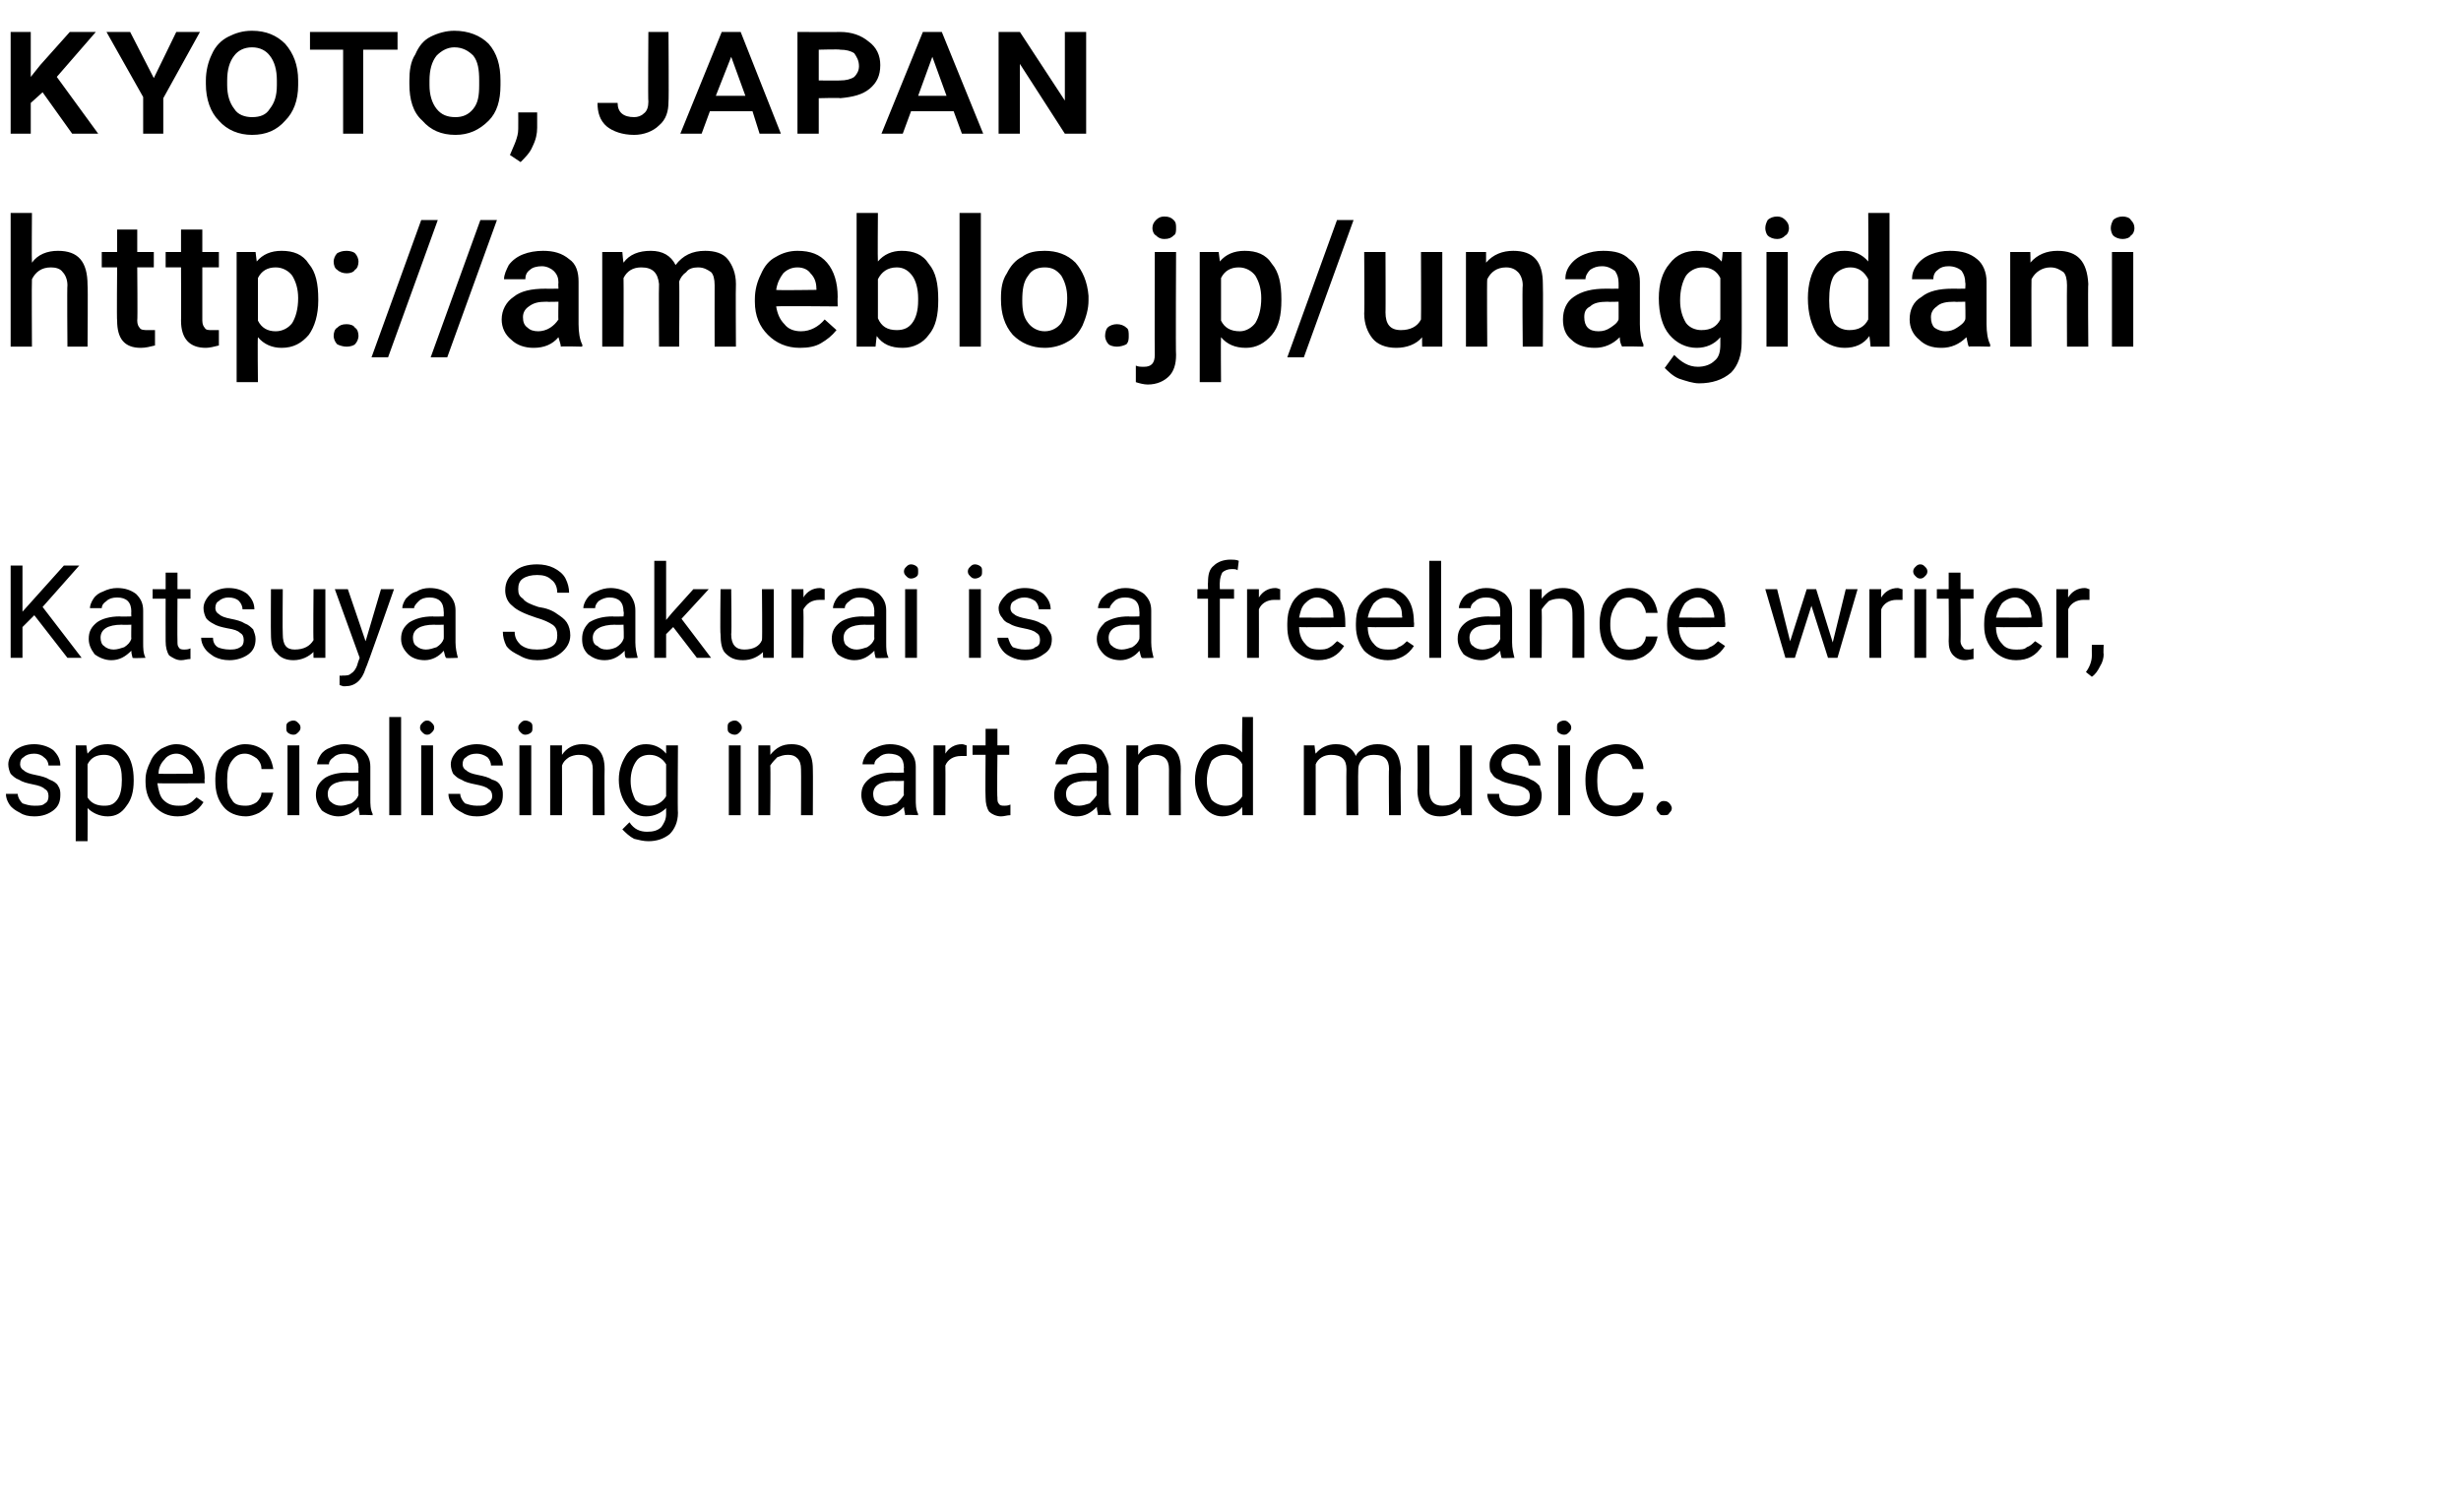<?xml version="1.0" standalone="no"?><!DOCTYPE svg PUBLIC "-//W3C//DTD SVG 1.1//EN" "http://www.w3.org/Graphics/SVG/1.1/DTD/svg11.dtd"><svg xmlns="http://www.w3.org/2000/svg" version="1.1" width="208px" height="127.8px" viewBox="0 0 208 127.8">  <desc>kyoto, japan http: ameblo jp unagidani Katsuya Sakurai is a freelance writer, specialising in art and music</desc>  <defs/>  <g id="Polygon11581">    <path d="M 4.1 67.3 C 4.1 67 4 66.8 3.8 66.7 C 3.6 66.5 3.3 66.4 2.8 66.3 C 2.3 66.2 1.9 66.1 1.6 65.9 C 1.3 65.8 1.1 65.6 0.9 65.4 C 0.8 65.2 0.7 64.9 0.7 64.6 C 0.7 64.2 0.9 63.8 1.3 63.4 C 1.7 63.1 2.2 62.9 2.9 62.9 C 3.5 62.9 4.1 63.1 4.5 63.4 C 4.9 63.8 5.1 64.2 5.1 64.7 C 5.1 64.7 4.1 64.7 4.1 64.7 C 4.1 64.5 4 64.2 3.7 64 C 3.5 63.8 3.2 63.7 2.9 63.7 C 2.5 63.7 2.2 63.8 2 64 C 1.8 64.1 1.7 64.3 1.7 64.6 C 1.7 64.8 1.8 65 2 65.1 C 2.2 65.3 2.5 65.4 3 65.5 C 3.5 65.6 3.9 65.7 4.2 65.9 C 4.5 66 4.8 66.2 4.9 66.4 C 5.1 66.7 5.1 66.9 5.1 67.2 C 5.1 67.8 4.9 68.2 4.5 68.5 C 4.1 68.8 3.6 69 2.9 69 C 2.4 69 2 68.9 1.7 68.7 C 1.3 68.5 1 68.3 0.8 68 C 0.6 67.7 0.5 67.4 0.5 67.1 C 0.5 67.1 1.5 67.1 1.5 67.1 C 1.5 67.4 1.7 67.7 1.9 67.9 C 2.2 68 2.5 68.1 2.9 68.1 C 3.3 68.1 3.6 68.1 3.8 67.9 C 4 67.8 4.1 67.6 4.1 67.3 Z M 11.3 66 C 11.3 66.9 11.1 67.6 10.7 68.1 C 10.3 68.7 9.8 69 9.1 69 C 8.4 69 7.8 68.7 7.4 68.3 C 7.42 68.29 7.4 71.1 7.4 71.1 L 6.4 71.1 L 6.4 63 L 7.3 63 C 7.3 63 7.38 63.68 7.4 63.7 C 7.8 63.2 8.3 62.9 9.1 62.9 C 9.8 62.9 10.3 63.2 10.7 63.7 C 11.1 64.2 11.3 65 11.3 65.9 C 11.3 65.9 11.3 66 11.3 66 Z M 10.3 65.9 C 10.3 65.2 10.2 64.7 9.9 64.3 C 9.6 64 9.3 63.8 8.8 63.8 C 8.2 63.8 7.7 64 7.4 64.6 C 7.4 64.6 7.4 67.4 7.4 67.4 C 7.7 67.9 8.2 68.1 8.8 68.1 C 9.3 68.1 9.6 68 9.9 67.6 C 10.2 67.2 10.3 66.6 10.3 65.9 Z M 17.2 67.8 C 16.7 68.6 16 69 15 69 C 14.2 69 13.6 68.7 13.1 68.2 C 12.6 67.7 12.3 67 12.3 66.1 C 12.3 66.1 12.3 65.9 12.3 65.9 C 12.3 65.3 12.5 64.8 12.7 64.4 C 12.9 63.9 13.2 63.6 13.6 63.3 C 14 63.1 14.4 62.9 14.9 62.9 C 15.6 62.9 16.2 63.2 16.6 63.7 C 17.1 64.2 17.3 64.9 17.3 65.8 C 17.27 65.82 17.3 66.2 17.3 66.2 C 17.3 66.2 13.34 66.23 13.3 66.2 C 13.4 66.8 13.5 67.3 13.8 67.6 C 14.2 68 14.6 68.1 15.1 68.1 C 15.4 68.1 15.7 68.1 16 67.9 C 16.2 67.8 16.4 67.6 16.6 67.4 C 16.59 67.36 17.2 67.8 17.2 67.8 C 17.2 67.8 17.2 67.83 17.2 67.8 Z M 14.9 63.7 C 14.5 63.7 14.1 63.9 13.9 64.2 C 13.6 64.5 13.4 64.9 13.4 65.4 C 13.37 65.41 16.3 65.4 16.3 65.4 C 16.3 65.4 16.28 65.34 16.3 65.3 C 16.3 64.8 16.1 64.4 15.9 64.2 C 15.6 63.9 15.3 63.7 14.9 63.7 Z M 20.8 68.1 C 21.1 68.1 21.4 68 21.7 67.8 C 21.9 67.6 22.1 67.3 22.1 67 C 22.1 67 23.1 67 23.1 67 C 23 67.4 22.9 67.7 22.7 68 C 22.5 68.3 22.2 68.5 21.9 68.7 C 21.5 68.9 21.1 69 20.8 69 C 20 69 19.3 68.7 18.9 68.2 C 18.4 67.6 18.2 66.9 18.2 66 C 18.2 66 18.2 65.8 18.2 65.8 C 18.2 65.3 18.3 64.8 18.5 64.3 C 18.7 63.9 19 63.5 19.4 63.3 C 19.8 63.1 20.2 62.9 20.7 62.9 C 21.4 62.9 21.9 63.1 22.4 63.5 C 22.8 63.9 23 64.4 23.1 65 C 23.1 65 22.1 65 22.1 65 C 22.1 64.7 22 64.4 21.7 64.1 C 21.4 63.9 21.1 63.7 20.7 63.7 C 20.2 63.7 19.9 63.9 19.6 64.3 C 19.3 64.7 19.2 65.2 19.2 65.9 C 19.2 65.9 19.2 66.1 19.2 66.1 C 19.2 66.7 19.3 67.2 19.6 67.6 C 19.8 68 20.2 68.1 20.8 68.1 Z M 25.3 68.9 L 24.3 68.9 L 24.3 63 L 25.3 63 L 25.3 68.9 Z M 24.2 61.5 C 24.2 61.3 24.2 61.2 24.3 61.1 C 24.4 61 24.6 60.9 24.8 60.9 C 25 60.9 25.1 61 25.2 61.1 C 25.3 61.2 25.4 61.3 25.4 61.5 C 25.4 61.7 25.3 61.8 25.2 61.9 C 25.1 62 25 62.1 24.8 62.1 C 24.6 62.1 24.4 62 24.3 61.9 C 24.2 61.8 24.2 61.7 24.2 61.5 Z M 30.4 68.9 C 30.4 68.7 30.3 68.5 30.3 68.2 C 29.8 68.7 29.3 69 28.6 69 C 28.1 69 27.6 68.8 27.2 68.5 C 26.9 68.1 26.7 67.7 26.7 67.2 C 26.7 66.6 26.9 66.2 27.4 65.8 C 27.8 65.5 28.5 65.3 29.3 65.3 C 29.32 65.33 30.3 65.3 30.3 65.3 C 30.3 65.3 30.28 64.87 30.3 64.9 C 30.3 64.5 30.2 64.2 30 64 C 29.8 63.8 29.5 63.7 29.1 63.7 C 28.7 63.7 28.4 63.8 28.2 64 C 27.9 64.2 27.8 64.4 27.8 64.6 C 27.8 64.6 26.8 64.6 26.8 64.6 C 26.8 64.4 26.9 64.1 27.1 63.8 C 27.3 63.5 27.6 63.3 27.9 63.2 C 28.3 63 28.7 62.9 29.1 62.9 C 29.8 62.9 30.3 63.1 30.7 63.4 C 31.1 63.8 31.3 64.2 31.3 64.8 C 31.3 64.8 31.3 67.5 31.3 67.5 C 31.3 68 31.3 68.4 31.5 68.8 C 31.48 68.76 31.5 68.9 31.5 68.9 C 31.5 68.9 30.44 68.85 30.4 68.9 Z M 28.8 68.1 C 29.1 68.1 29.4 68 29.7 67.9 C 30 67.7 30.2 67.5 30.3 67.2 C 30.28 67.22 30.3 66 30.3 66 C 30.3 66 29.5 66.03 29.5 66 C 28.3 66 27.7 66.4 27.7 67.1 C 27.7 67.4 27.8 67.7 28 67.8 C 28.2 68 28.5 68.1 28.8 68.1 Z M 33.9 68.9 L 32.9 68.9 L 32.9 60.6 L 33.9 60.6 L 33.9 68.9 Z M 36.6 68.9 L 35.6 68.9 L 35.6 63 L 36.6 63 L 36.6 68.9 Z M 35.5 61.5 C 35.5 61.3 35.6 61.2 35.7 61.1 C 35.8 61 35.9 60.9 36.1 60.9 C 36.3 60.9 36.4 61 36.5 61.1 C 36.6 61.2 36.7 61.3 36.7 61.5 C 36.7 61.7 36.6 61.8 36.5 61.9 C 36.4 62 36.3 62.1 36.1 62.1 C 35.9 62.1 35.8 62 35.7 61.9 C 35.6 61.8 35.5 61.7 35.5 61.5 Z M 41.6 67.3 C 41.6 67 41.5 66.8 41.3 66.7 C 41.1 66.5 40.7 66.4 40.2 66.3 C 39.7 66.2 39.3 66.1 39 65.9 C 38.7 65.8 38.5 65.6 38.3 65.4 C 38.2 65.2 38.1 64.9 38.1 64.6 C 38.1 64.2 38.3 63.8 38.7 63.4 C 39.1 63.1 39.7 62.9 40.3 62.9 C 40.9 62.9 41.5 63.1 41.9 63.4 C 42.3 63.8 42.5 64.2 42.5 64.7 C 42.5 64.7 41.5 64.7 41.5 64.7 C 41.5 64.5 41.4 64.2 41.2 64 C 40.9 63.8 40.6 63.7 40.3 63.7 C 39.9 63.7 39.6 63.8 39.4 64 C 39.2 64.1 39.1 64.3 39.1 64.6 C 39.1 64.8 39.2 65 39.4 65.1 C 39.6 65.3 39.9 65.4 40.4 65.5 C 40.9 65.6 41.3 65.7 41.6 65.9 C 42 66 42.2 66.2 42.3 66.4 C 42.5 66.7 42.5 66.9 42.5 67.2 C 42.5 67.8 42.3 68.2 41.9 68.5 C 41.5 68.8 41 69 40.3 69 C 39.8 69 39.4 68.9 39.1 68.7 C 38.7 68.5 38.4 68.3 38.2 68 C 38 67.7 37.9 67.4 37.9 67.1 C 37.9 67.1 38.9 67.1 38.9 67.1 C 38.9 67.4 39.1 67.7 39.3 67.9 C 39.6 68 39.9 68.1 40.3 68.1 C 40.7 68.1 41 68.1 41.2 67.9 C 41.4 67.8 41.6 67.6 41.6 67.3 Z M 44.9 68.9 L 43.9 68.9 L 43.9 63 L 44.9 63 L 44.9 68.9 Z M 43.8 61.5 C 43.8 61.3 43.9 61.2 44 61.1 C 44.1 61 44.2 60.9 44.4 60.9 C 44.6 60.9 44.8 61 44.9 61.1 C 45 61.2 45 61.3 45 61.5 C 45 61.7 45 61.8 44.9 61.9 C 44.8 62 44.6 62.1 44.4 62.1 C 44.2 62.1 44.1 62 44 61.9 C 43.9 61.8 43.8 61.7 43.8 61.5 Z M 47.5 63 C 47.5 63 47.49 63.77 47.5 63.8 C 47.9 63.2 48.5 62.9 49.2 62.9 C 50.5 62.9 51.1 63.6 51.1 65 C 51.08 65.01 51.1 68.9 51.1 68.9 L 50.1 68.9 C 50.1 68.9 50.09 65 50.1 65 C 50.1 64.6 50 64.3 49.8 64.1 C 49.6 63.9 49.3 63.8 48.9 63.8 C 48.6 63.8 48.3 63.9 48.1 64 C 47.8 64.2 47.6 64.4 47.5 64.7 C 47.51 64.71 47.5 68.9 47.5 68.9 L 46.5 68.9 L 46.5 63 L 47.5 63 Z M 52.3 65.9 C 52.3 65 52.6 64.3 53 63.7 C 53.4 63.2 53.9 62.9 54.6 62.9 C 55.3 62.9 55.9 63.2 56.3 63.7 C 56.3 63.68 56.3 63 56.3 63 L 57.3 63 C 57.3 63 57.26 68.71 57.3 68.7 C 57.3 69.5 57 70.1 56.6 70.5 C 56.1 70.9 55.5 71.1 54.8 71.1 C 54.4 71.1 54 71 53.6 70.9 C 53.2 70.7 52.9 70.4 52.6 70.1 C 52.6 70.1 53.2 69.5 53.2 69.5 C 53.6 70.1 54.1 70.3 54.7 70.3 C 55.2 70.3 55.6 70.2 55.9 69.9 C 56.1 69.6 56.3 69.3 56.3 68.8 C 56.3 68.8 56.3 68.3 56.3 68.3 C 55.9 68.7 55.3 69 54.6 69 C 53.9 69 53.4 68.7 53 68.1 C 52.6 67.6 52.3 66.8 52.3 65.9 Z M 53.3 66 C 53.3 66.7 53.5 67.2 53.7 67.6 C 54 67.9 54.4 68.1 54.9 68.1 C 55.5 68.1 56 67.8 56.3 67.3 C 56.3 67.3 56.3 64.6 56.3 64.6 C 56 64.1 55.5 63.8 54.9 63.8 C 54.4 63.8 54 64 53.8 64.3 C 53.5 64.7 53.3 65.3 53.3 66 Z M 62.6 68.9 L 61.6 68.9 L 61.6 63 L 62.6 63 L 62.6 68.9 Z M 61.5 61.5 C 61.5 61.3 61.5 61.2 61.6 61.1 C 61.7 61 61.9 60.9 62.1 60.9 C 62.3 60.9 62.4 61 62.5 61.1 C 62.6 61.2 62.7 61.3 62.7 61.5 C 62.7 61.7 62.6 61.8 62.5 61.9 C 62.4 62 62.3 62.1 62.1 62.1 C 61.9 62.1 61.7 62 61.6 61.9 C 61.5 61.8 61.5 61.7 61.5 61.5 Z M 65.1 63 C 65.1 63 65.12 63.77 65.1 63.8 C 65.6 63.2 66.1 62.9 66.9 62.9 C 68.1 62.9 68.7 63.6 68.7 65 C 68.72 65.01 68.7 68.9 68.7 68.9 L 67.7 68.9 C 67.7 68.9 67.72 65 67.7 65 C 67.7 64.6 67.6 64.3 67.4 64.1 C 67.2 63.9 67 63.8 66.6 63.8 C 66.2 63.8 66 63.9 65.7 64 C 65.5 64.2 65.3 64.4 65.1 64.7 C 65.14 64.71 65.1 68.9 65.1 68.9 L 64.1 68.9 L 64.1 63 L 65.1 63 Z M 76.5 68.9 C 76.5 68.7 76.4 68.5 76.4 68.2 C 75.9 68.7 75.4 69 74.7 69 C 74.2 69 73.7 68.8 73.3 68.5 C 73 68.1 72.8 67.7 72.8 67.2 C 72.8 66.6 73 66.2 73.5 65.8 C 73.9 65.5 74.6 65.3 75.4 65.3 C 75.4 65.33 76.4 65.3 76.4 65.3 C 76.4 65.3 76.37 64.87 76.4 64.9 C 76.4 64.5 76.3 64.2 76.1 64 C 75.9 63.8 75.5 63.7 75.1 63.7 C 74.8 63.7 74.5 63.8 74.3 64 C 74 64.2 73.9 64.4 73.9 64.6 C 73.9 64.6 72.9 64.6 72.9 64.6 C 72.9 64.4 73 64.1 73.2 63.8 C 73.4 63.5 73.7 63.3 74 63.2 C 74.4 63 74.8 62.9 75.2 62.9 C 75.9 62.9 76.4 63.1 76.8 63.4 C 77.2 63.8 77.4 64.2 77.4 64.8 C 77.4 64.8 77.4 67.5 77.4 67.5 C 77.4 68 77.4 68.4 77.6 68.8 C 77.57 68.76 77.6 68.9 77.6 68.9 C 77.6 68.9 76.53 68.85 76.5 68.9 Z M 74.9 68.1 C 75.2 68.1 75.5 68 75.8 67.9 C 76 67.7 76.2 67.5 76.4 67.2 C 76.37 67.22 76.4 66 76.4 66 C 76.4 66 75.59 66.03 75.6 66 C 74.4 66 73.8 66.4 73.8 67.1 C 73.8 67.4 73.9 67.7 74.1 67.8 C 74.3 68 74.6 68.1 74.9 68.1 Z M 81.7 63.9 C 81.6 63.9 81.4 63.9 81.2 63.9 C 80.6 63.9 80.1 64.2 79.9 64.7 C 79.92 64.73 79.9 68.9 79.9 68.9 L 78.9 68.9 L 78.9 63 L 79.9 63 C 79.9 63 79.91 63.71 79.9 63.7 C 80.2 63.2 80.7 62.9 81.3 62.9 C 81.5 62.9 81.6 63 81.7 63 C 81.7 63 81.7 63.9 81.7 63.9 Z M 84.3 61.6 L 84.3 63 L 85.3 63 L 85.3 63.8 L 84.3 63.8 C 84.3 63.8 84.26 67.42 84.3 67.4 C 84.3 67.6 84.3 67.8 84.4 67.9 C 84.5 68.1 84.7 68.1 84.9 68.1 C 85 68.1 85.2 68.1 85.4 68 C 85.4 68 85.4 68.9 85.4 68.9 C 85.1 68.9 84.9 69 84.6 69 C 84.2 69 83.8 68.8 83.6 68.6 C 83.4 68.3 83.3 67.9 83.3 67.4 C 83.27 67.41 83.3 63.8 83.3 63.8 L 82.2 63.8 L 82.2 63 L 83.3 63 L 83.3 61.6 L 84.3 61.6 Z M 92.8 68.9 C 92.8 68.7 92.7 68.5 92.7 68.2 C 92.2 68.7 91.7 69 91 69 C 90.5 69 90 68.8 89.6 68.5 C 89.2 68.1 89.1 67.7 89.1 67.2 C 89.1 66.6 89.3 66.2 89.8 65.8 C 90.2 65.5 90.9 65.3 91.7 65.3 C 91.7 65.33 92.7 65.3 92.7 65.3 C 92.7 65.3 92.66 64.87 92.7 64.9 C 92.7 64.5 92.6 64.2 92.4 64 C 92.1 63.8 91.8 63.7 91.4 63.7 C 91.1 63.7 90.8 63.8 90.5 64 C 90.3 64.2 90.2 64.4 90.2 64.6 C 90.2 64.6 89.2 64.6 89.2 64.6 C 89.2 64.4 89.3 64.1 89.5 63.8 C 89.7 63.5 90 63.3 90.3 63.2 C 90.7 63 91.1 62.9 91.5 62.9 C 92.2 62.9 92.7 63.1 93.1 63.4 C 93.4 63.8 93.6 64.2 93.7 64.8 C 93.7 64.8 93.7 67.5 93.7 67.5 C 93.7 68 93.7 68.4 93.9 68.8 C 93.86 68.76 93.9 68.9 93.9 68.9 C 93.9 68.9 92.82 68.85 92.8 68.9 Z M 91.2 68.1 C 91.5 68.1 91.8 68 92.1 67.9 C 92.3 67.7 92.5 67.5 92.7 67.2 C 92.66 67.22 92.7 66 92.7 66 C 92.7 66 91.88 66.03 91.9 66 C 90.7 66 90.1 66.4 90.1 67.1 C 90.1 67.4 90.2 67.7 90.4 67.8 C 90.6 68 90.8 68.1 91.2 68.1 Z M 96.2 63 C 96.2 63 96.19 63.77 96.2 63.8 C 96.6 63.2 97.2 62.9 97.9 62.9 C 99.2 62.9 99.8 63.6 99.8 65 C 99.78 65.01 99.8 68.9 99.8 68.9 L 98.8 68.9 C 98.8 68.9 98.79 65 98.8 65 C 98.8 64.6 98.7 64.3 98.5 64.1 C 98.3 63.9 98 63.8 97.6 63.8 C 97.3 63.8 97 63.9 96.8 64 C 96.5 64.2 96.3 64.4 96.2 64.7 C 96.21 64.71 96.2 68.9 96.2 68.9 L 95.2 68.9 L 95.2 63 L 96.2 63 Z M 101 65.9 C 101 65 101.3 64.3 101.7 63.7 C 102.1 63.2 102.7 62.9 103.3 62.9 C 104 62.9 104.6 63.2 105 63.6 C 104.95 63.63 105 60.6 105 60.6 L 105.9 60.6 L 105.9 68.9 L 105 68.9 C 105 68.9 104.98 68.23 105 68.2 C 104.6 68.7 104 69 103.3 69 C 102.7 69 102.1 68.7 101.7 68.1 C 101.3 67.6 101 66.9 101 66 C 101 66 101 65.9 101 65.9 Z M 102 66 C 102 66.7 102.2 67.2 102.4 67.6 C 102.7 67.9 103.1 68.1 103.6 68.1 C 104.2 68.1 104.7 67.8 105 67.3 C 105 67.3 105 64.6 105 64.6 C 104.7 64 104.2 63.8 103.6 63.8 C 103.1 63.8 102.7 64 102.4 64.3 C 102.2 64.7 102 65.3 102 66 Z M 111.1 63 C 111.1 63 111.17 63.68 111.2 63.7 C 111.6 63.2 112.2 62.9 112.9 62.9 C 113.7 62.9 114.3 63.2 114.6 63.9 C 114.7 63.6 115 63.4 115.3 63.2 C 115.6 63 116 62.9 116.4 62.9 C 117.7 62.9 118.3 63.6 118.4 65 C 118.35 64.96 118.4 68.9 118.4 68.9 L 117.4 68.9 C 117.4 68.9 117.36 65.02 117.4 65 C 117.4 64.6 117.3 64.3 117.1 64.1 C 116.9 63.9 116.6 63.8 116.1 63.8 C 115.7 63.8 115.4 63.9 115.2 64.1 C 115 64.3 114.8 64.6 114.8 65 C 114.77 64.99 114.8 68.9 114.8 68.9 L 113.8 68.9 C 113.8 68.9 113.78 65.04 113.8 65 C 113.8 64.2 113.4 63.8 112.5 63.8 C 111.9 63.8 111.4 64.1 111.2 64.6 C 111.2 64.61 111.2 68.9 111.2 68.9 L 110.2 68.9 L 110.2 63 L 111.1 63 Z M 123.4 68.3 C 123.1 68.7 122.5 69 121.7 69 C 121.1 69 120.6 68.8 120.3 68.4 C 120 68.1 119.8 67.5 119.8 66.8 C 119.83 66.82 119.8 63 119.8 63 L 120.8 63 C 120.8 63 120.82 66.79 120.8 66.8 C 120.8 67.7 121.2 68.1 121.9 68.1 C 122.7 68.1 123.2 67.8 123.4 67.3 C 123.41 67.27 123.4 63 123.4 63 L 124.4 63 L 124.4 68.9 L 123.5 68.9 C 123.5 68.9 123.44 68.28 123.4 68.3 Z M 129.3 67.3 C 129.3 67 129.2 66.8 129 66.7 C 128.8 66.5 128.4 66.4 127.9 66.3 C 127.4 66.2 127 66.1 126.7 65.9 C 126.4 65.8 126.2 65.6 126.1 65.4 C 125.9 65.2 125.9 64.9 125.9 64.6 C 125.9 64.2 126.1 63.8 126.5 63.4 C 126.9 63.1 127.4 62.9 128 62.9 C 128.7 62.9 129.2 63.1 129.6 63.4 C 130 63.8 130.2 64.2 130.2 64.7 C 130.2 64.7 129.2 64.7 129.2 64.7 C 129.2 64.5 129.1 64.2 128.9 64 C 128.7 63.8 128.4 63.7 128 63.7 C 127.7 63.7 127.4 63.8 127.2 64 C 127 64.1 126.9 64.3 126.9 64.6 C 126.9 64.8 127 65 127.1 65.1 C 127.3 65.3 127.7 65.4 128.2 65.5 C 128.7 65.6 129.1 65.7 129.4 65.9 C 129.7 66 129.9 66.2 130.1 66.4 C 130.2 66.7 130.3 66.9 130.3 67.2 C 130.3 67.8 130.1 68.2 129.7 68.5 C 129.3 68.8 128.7 69 128.1 69 C 127.6 69 127.2 68.9 126.8 68.7 C 126.5 68.5 126.2 68.3 126 68 C 125.8 67.7 125.7 67.4 125.7 67.1 C 125.7 67.1 126.7 67.1 126.7 67.1 C 126.7 67.4 126.8 67.7 127.1 67.9 C 127.3 68 127.6 68.1 128.1 68.1 C 128.4 68.1 128.7 68.1 129 67.9 C 129.2 67.8 129.3 67.6 129.3 67.3 Z M 132.7 68.9 L 131.7 68.9 L 131.7 63 L 132.7 63 L 132.7 68.9 Z M 131.6 61.5 C 131.6 61.3 131.6 61.2 131.7 61.1 C 131.8 61 132 60.9 132.2 60.9 C 132.4 60.9 132.5 61 132.6 61.1 C 132.7 61.2 132.8 61.3 132.8 61.5 C 132.8 61.7 132.7 61.8 132.6 61.9 C 132.5 62 132.4 62.1 132.2 62.1 C 132 62.1 131.8 62 131.7 61.9 C 131.6 61.8 131.6 61.7 131.6 61.5 Z M 136.6 68.1 C 136.9 68.1 137.3 68 137.5 67.8 C 137.8 67.6 137.9 67.3 138 67 C 138 67 138.9 67 138.9 67 C 138.9 67.4 138.8 67.7 138.6 68 C 138.3 68.3 138.1 68.5 137.7 68.7 C 137.4 68.9 137 69 136.6 69 C 135.8 69 135.2 68.7 134.7 68.2 C 134.2 67.6 134 66.9 134 66 C 134 66 134 65.8 134 65.8 C 134 65.3 134.1 64.8 134.3 64.3 C 134.5 63.9 134.8 63.5 135.2 63.3 C 135.6 63.1 136.1 62.9 136.6 62.9 C 137.2 62.9 137.8 63.1 138.2 63.5 C 138.6 63.9 138.9 64.4 138.9 65 C 138.9 65 138 65 138 65 C 137.9 64.7 137.8 64.4 137.5 64.1 C 137.3 63.9 137 63.7 136.6 63.7 C 136.1 63.7 135.7 63.9 135.4 64.3 C 135.1 64.7 135 65.2 135 65.9 C 135 65.9 135 66.1 135 66.1 C 135 66.7 135.1 67.2 135.4 67.6 C 135.7 68 136.1 68.1 136.6 68.1 Z M 140 68.3 C 140 68.2 140.1 68 140.2 67.9 C 140.3 67.8 140.4 67.7 140.6 67.7 C 140.9 67.7 141 67.8 141.1 67.9 C 141.2 68 141.3 68.2 141.3 68.3 C 141.3 68.5 141.2 68.6 141.1 68.7 C 141 68.9 140.9 68.9 140.6 68.9 C 140.4 68.9 140.3 68.9 140.2 68.7 C 140.1 68.6 140 68.5 140 68.3 Z " stroke="none" fill="#000"/>  </g>  <g id="Polygon11580">    <path d="M 2.9 52 L 1.9 53 L 1.9 55.6 L 0.9 55.6 L 0.9 47.8 L 1.9 47.8 L 1.9 51.7 L 5.4 47.8 L 6.7 47.8 L 3.6 51.3 L 6.9 55.6 L 5.7 55.6 L 2.9 52 Z M 11.2 55.6 C 11.2 55.5 11.1 55.3 11.1 55 C 10.6 55.5 10.1 55.8 9.4 55.8 C 8.9 55.8 8.4 55.6 8 55.3 C 7.7 54.9 7.5 54.5 7.5 54 C 7.5 53.4 7.7 53 8.2 52.6 C 8.6 52.3 9.3 52.1 10.1 52.1 C 10.11 52.13 11.1 52.1 11.1 52.1 C 11.1 52.1 11.08 51.67 11.1 51.7 C 11.1 51.3 11 51 10.8 50.8 C 10.6 50.6 10.3 50.5 9.9 50.5 C 9.5 50.5 9.2 50.6 9 50.8 C 8.7 51 8.6 51.2 8.6 51.4 C 8.6 51.4 7.6 51.4 7.6 51.4 C 7.6 51.2 7.7 50.9 7.9 50.6 C 8.1 50.3 8.4 50.1 8.7 50 C 9.1 49.8 9.5 49.7 9.9 49.7 C 10.6 49.7 11.1 49.9 11.5 50.2 C 11.9 50.6 12.1 51 12.1 51.6 C 12.1 51.6 12.1 54.3 12.1 54.3 C 12.1 54.8 12.1 55.2 12.3 55.6 C 12.28 55.56 12.3 55.6 12.3 55.6 C 12.3 55.6 11.24 55.65 11.2 55.6 Z M 9.6 54.9 C 9.9 54.9 10.2 54.8 10.5 54.7 C 10.8 54.5 11 54.3 11.1 54 C 11.08 54.02 11.1 52.8 11.1 52.8 C 11.1 52.8 10.3 52.83 10.3 52.8 C 9.1 52.8 8.5 53.2 8.5 53.9 C 8.5 54.2 8.6 54.5 8.8 54.6 C 9 54.8 9.3 54.9 9.6 54.9 Z M 15 48.4 L 15 49.8 L 16.1 49.8 L 16.1 50.6 L 15 50.6 C 15 50.6 14.98 54.22 15 54.2 C 15 54.4 15 54.6 15.1 54.7 C 15.2 54.9 15.4 54.9 15.6 54.9 C 15.7 54.9 15.9 54.9 16.1 54.8 C 16.1 54.8 16.1 55.7 16.1 55.7 C 15.8 55.7 15.6 55.8 15.3 55.8 C 14.9 55.8 14.6 55.6 14.3 55.4 C 14.1 55.1 14 54.7 14 54.2 C 13.99 54.21 14 50.6 14 50.6 L 12.9 50.6 L 12.9 49.8 L 14 49.8 L 14 48.4 L 15 48.4 Z M 20.6 54.1 C 20.6 53.8 20.5 53.6 20.3 53.5 C 20.1 53.3 19.8 53.2 19.2 53.1 C 18.7 53 18.3 52.9 18 52.7 C 17.8 52.6 17.5 52.4 17.4 52.2 C 17.3 52 17.2 51.7 17.2 51.4 C 17.2 51 17.4 50.6 17.8 50.2 C 18.2 49.9 18.7 49.7 19.3 49.7 C 20 49.7 20.5 49.9 20.9 50.2 C 21.3 50.6 21.5 51 21.5 51.5 C 21.5 51.5 20.5 51.5 20.5 51.5 C 20.5 51.3 20.4 51 20.2 50.8 C 20 50.6 19.7 50.5 19.3 50.5 C 19 50.5 18.7 50.6 18.5 50.8 C 18.3 50.9 18.2 51.1 18.2 51.4 C 18.2 51.6 18.3 51.8 18.5 51.9 C 18.7 52.1 19 52.2 19.5 52.3 C 20 52.4 20.4 52.5 20.7 52.7 C 21 52.8 21.2 53 21.4 53.2 C 21.5 53.5 21.6 53.7 21.6 54 C 21.6 54.6 21.4 55 21 55.3 C 20.6 55.6 20 55.8 19.4 55.8 C 18.9 55.8 18.5 55.7 18.1 55.5 C 17.8 55.3 17.5 55.1 17.3 54.8 C 17.1 54.5 17 54.2 17 53.9 C 17 53.9 18 53.9 18 53.9 C 18 54.2 18.1 54.5 18.4 54.7 C 18.6 54.8 19 54.9 19.4 54.9 C 19.7 54.9 20 54.9 20.3 54.7 C 20.5 54.6 20.6 54.4 20.6 54.1 Z M 26.5 55.1 C 26.1 55.5 25.5 55.8 24.8 55.8 C 24.2 55.8 23.7 55.6 23.4 55.2 C 23 54.9 22.9 54.3 22.9 53.6 C 22.88 53.62 22.9 49.8 22.9 49.8 L 23.9 49.8 C 23.9 49.8 23.87 53.59 23.9 53.6 C 23.9 54.5 24.2 54.9 24.9 54.9 C 25.7 54.9 26.2 54.6 26.5 54.1 C 26.46 54.07 26.5 49.8 26.5 49.8 L 27.5 49.8 L 27.5 55.6 L 26.5 55.6 C 26.5 55.6 26.48 55.08 26.5 55.1 Z M 30.9 54.2 L 32.2 49.8 L 33.3 49.8 C 33.3 49.8 30.94 56.55 30.9 56.5 C 30.6 57.5 30 58 29.2 58 C 29.22 58 29 58 29 58 L 28.7 57.9 L 28.7 57.1 C 28.7 57.1 28.93 57.13 28.9 57.1 C 29.3 57.1 29.5 57.1 29.7 56.9 C 29.9 56.8 30.1 56.5 30.2 56.2 C 30.18 56.18 30.4 55.6 30.4 55.6 L 28.3 49.8 L 29.4 49.8 L 30.9 54.2 Z M 37.7 55.6 C 37.6 55.5 37.6 55.3 37.5 55 C 37.1 55.5 36.5 55.8 35.9 55.8 C 35.3 55.8 34.8 55.6 34.5 55.3 C 34.1 54.9 33.9 54.5 33.9 54 C 33.9 53.4 34.1 53 34.6 52.6 C 35.1 52.3 35.7 52.1 36.6 52.1 C 36.55 52.13 37.5 52.1 37.5 52.1 C 37.5 52.1 37.52 51.67 37.5 51.7 C 37.5 51.3 37.4 51 37.2 50.8 C 37 50.6 36.7 50.5 36.3 50.5 C 35.9 50.5 35.6 50.6 35.4 50.8 C 35.2 51 35 51.2 35 51.4 C 35 51.4 34 51.4 34 51.4 C 34 51.2 34.1 50.9 34.3 50.6 C 34.6 50.3 34.8 50.1 35.2 50 C 35.5 49.8 35.9 49.7 36.3 49.7 C 37 49.7 37.5 49.9 37.9 50.2 C 38.3 50.6 38.5 51 38.5 51.6 C 38.5 51.6 38.5 54.3 38.5 54.3 C 38.5 54.8 38.6 55.2 38.7 55.6 C 38.71 55.56 38.7 55.6 38.7 55.6 C 38.7 55.6 37.67 55.65 37.7 55.6 Z M 36 54.9 C 36.3 54.9 36.6 54.8 36.9 54.7 C 37.2 54.5 37.4 54.3 37.5 54 C 37.52 54.02 37.5 52.8 37.5 52.8 C 37.5 52.8 36.74 52.83 36.7 52.8 C 35.5 52.8 34.9 53.2 34.9 53.9 C 34.9 54.2 35 54.5 35.2 54.6 C 35.4 54.8 35.7 54.9 36 54.9 Z M 45.3 52.2 C 44.4 51.9 43.7 51.6 43.3 51.2 C 42.9 50.9 42.7 50.4 42.7 49.9 C 42.7 49.2 43 48.7 43.5 48.3 C 43.9 47.9 44.6 47.7 45.4 47.7 C 45.9 47.7 46.4 47.8 46.8 48 C 47.2 48.2 47.6 48.5 47.8 48.9 C 48 49.3 48.1 49.7 48.1 50.1 C 48.1 50.1 47.1 50.1 47.1 50.1 C 47.1 49.6 46.9 49.2 46.6 49 C 46.3 48.7 45.9 48.6 45.4 48.6 C 44.9 48.6 44.5 48.7 44.2 48.9 C 43.9 49.1 43.8 49.4 43.8 49.8 C 43.8 50.2 43.9 50.4 44.2 50.6 C 44.4 50.9 44.9 51.1 45.5 51.3 C 46.2 51.4 46.7 51.6 47.1 51.9 C 47.4 52.1 47.7 52.3 47.9 52.6 C 48.1 52.9 48.2 53.3 48.2 53.7 C 48.2 54.3 47.9 54.8 47.4 55.2 C 46.9 55.6 46.3 55.8 45.4 55.8 C 44.9 55.8 44.4 55.7 43.9 55.4 C 43.5 55.2 43.1 55 42.8 54.6 C 42.6 54.2 42.5 53.8 42.5 53.4 C 42.5 53.4 43.5 53.4 43.5 53.4 C 43.5 53.9 43.7 54.2 44 54.5 C 44.4 54.8 44.8 54.9 45.4 54.9 C 46 54.9 46.4 54.8 46.7 54.6 C 47 54.4 47.1 54.1 47.1 53.7 C 47.1 53.3 47 53 46.7 52.8 C 46.4 52.6 46 52.4 45.3 52.2 Z M 52.9 55.6 C 52.8 55.5 52.8 55.3 52.8 55 C 52.3 55.5 51.8 55.8 51.1 55.8 C 50.5 55.8 50.1 55.6 49.7 55.3 C 49.3 54.9 49.2 54.5 49.2 54 C 49.2 53.4 49.4 53 49.8 52.6 C 50.3 52.3 50.9 52.1 51.8 52.1 C 51.78 52.13 52.7 52.1 52.7 52.1 C 52.7 52.1 52.75 51.67 52.7 51.7 C 52.7 51.3 52.6 51 52.4 50.8 C 52.2 50.6 51.9 50.5 51.5 50.5 C 51.2 50.5 50.9 50.6 50.6 50.8 C 50.4 51 50.3 51.2 50.3 51.4 C 50.3 51.4 49.3 51.4 49.3 51.4 C 49.3 51.2 49.4 50.9 49.6 50.6 C 49.8 50.3 50.1 50.1 50.4 50 C 50.8 49.8 51.2 49.7 51.6 49.7 C 52.2 49.7 52.8 49.9 53.2 50.2 C 53.5 50.6 53.7 51 53.7 51.6 C 53.7 51.6 53.7 54.3 53.7 54.3 C 53.7 54.8 53.8 55.2 53.9 55.6 C 53.95 55.56 53.9 55.6 53.9 55.6 C 53.9 55.6 52.91 55.65 52.9 55.6 Z M 51.3 54.9 C 51.6 54.9 51.9 54.8 52.1 54.7 C 52.4 54.5 52.6 54.3 52.7 54 C 52.75 54.02 52.7 52.8 52.7 52.8 C 52.7 52.8 51.97 52.83 52 52.8 C 50.8 52.8 50.1 53.2 50.1 53.9 C 50.1 54.2 50.2 54.5 50.5 54.6 C 50.7 54.8 50.9 54.9 51.3 54.9 Z M 56.9 53 L 56.3 53.6 L 56.3 55.6 L 55.3 55.6 L 55.3 47.4 L 56.3 47.4 L 56.3 52.4 L 56.8 51.8 L 58.6 49.8 L 59.9 49.8 L 57.6 52.3 L 60.1 55.6 L 58.9 55.6 L 56.9 53 Z M 64.5 55.1 C 64.1 55.5 63.5 55.8 62.8 55.8 C 62.1 55.8 61.7 55.6 61.3 55.2 C 61 54.9 60.9 54.3 60.9 53.6 C 60.85 53.62 60.9 49.8 60.9 49.8 L 61.8 49.8 C 61.8 49.8 61.85 53.59 61.8 53.6 C 61.8 54.5 62.2 54.9 62.9 54.9 C 63.7 54.9 64.2 54.6 64.4 54.1 C 64.44 54.07 64.4 49.8 64.4 49.8 L 65.4 49.8 L 65.4 55.6 L 64.5 55.6 C 64.5 55.6 64.46 55.08 64.5 55.1 Z M 69.7 50.7 C 69.6 50.7 69.4 50.7 69.3 50.7 C 68.6 50.7 68.2 51 67.9 51.5 C 67.93 51.52 67.9 55.6 67.9 55.6 L 66.9 55.6 L 66.9 49.8 L 67.9 49.8 C 67.9 49.8 67.92 50.51 67.9 50.5 C 68.2 50 68.7 49.7 69.3 49.7 C 69.5 49.7 69.6 49.8 69.7 49.8 C 69.7 49.8 69.7 50.7 69.7 50.7 Z M 74 55.6 C 74 55.5 73.9 55.3 73.9 55 C 73.4 55.5 72.9 55.8 72.2 55.8 C 71.7 55.8 71.2 55.6 70.8 55.3 C 70.5 54.9 70.3 54.5 70.3 54 C 70.3 53.4 70.5 53 71 52.6 C 71.4 52.3 72.1 52.1 72.9 52.1 C 72.91 52.13 73.9 52.1 73.9 52.1 C 73.9 52.1 73.88 51.67 73.9 51.7 C 73.9 51.3 73.8 51 73.6 50.8 C 73.4 50.6 73.1 50.5 72.6 50.5 C 72.3 50.5 72 50.6 71.8 50.8 C 71.5 51 71.4 51.2 71.4 51.4 C 71.4 51.4 70.4 51.4 70.4 51.4 C 70.4 51.2 70.5 50.9 70.7 50.6 C 70.9 50.3 71.2 50.1 71.5 50 C 71.9 49.8 72.3 49.7 72.7 49.7 C 73.4 49.7 73.9 49.9 74.3 50.2 C 74.7 50.6 74.9 51 74.9 51.6 C 74.9 51.6 74.9 54.3 74.9 54.3 C 74.9 54.8 74.9 55.2 75.1 55.6 C 75.08 55.56 75.1 55.6 75.1 55.6 C 75.1 55.6 74.04 55.65 74 55.6 Z M 72.4 54.9 C 72.7 54.9 73 54.8 73.3 54.7 C 73.6 54.5 73.8 54.3 73.9 54 C 73.88 54.02 73.9 52.8 73.9 52.8 C 73.9 52.8 73.1 52.83 73.1 52.8 C 71.9 52.8 71.3 53.2 71.3 53.9 C 71.3 54.2 71.4 54.5 71.6 54.6 C 71.8 54.8 72.1 54.9 72.4 54.9 Z M 77.5 55.6 L 76.5 55.6 L 76.5 49.8 L 77.5 49.8 L 77.5 55.6 Z M 76.4 48.3 C 76.4 48.1 76.5 48 76.6 47.9 C 76.7 47.8 76.8 47.7 77 47.7 C 77.2 47.7 77.4 47.8 77.5 47.9 C 77.6 48 77.6 48.1 77.6 48.3 C 77.6 48.5 77.6 48.6 77.5 48.7 C 77.4 48.8 77.2 48.9 77 48.9 C 76.8 48.9 76.7 48.8 76.6 48.7 C 76.5 48.6 76.4 48.5 76.4 48.3 Z M 82.9 55.6 L 81.9 55.6 L 81.9 49.8 L 82.9 49.8 L 82.9 55.6 Z M 81.8 48.3 C 81.8 48.1 81.9 48 82 47.9 C 82.1 47.8 82.2 47.7 82.4 47.7 C 82.6 47.7 82.8 47.8 82.9 47.9 C 83 48 83 48.1 83 48.3 C 83 48.5 83 48.6 82.9 48.7 C 82.8 48.8 82.6 48.9 82.4 48.9 C 82.2 48.9 82.1 48.8 82 48.7 C 81.9 48.6 81.8 48.5 81.8 48.3 Z M 87.9 54.1 C 87.9 53.8 87.8 53.6 87.6 53.5 C 87.4 53.3 87 53.2 86.5 53.1 C 86 53 85.6 52.9 85.3 52.7 C 85 52.6 84.8 52.4 84.7 52.2 C 84.5 52 84.4 51.7 84.4 51.4 C 84.4 51 84.7 50.6 85.1 50.2 C 85.5 49.9 86 49.7 86.6 49.7 C 87.3 49.7 87.8 49.9 88.2 50.2 C 88.6 50.6 88.8 51 88.8 51.5 C 88.8 51.5 87.8 51.5 87.8 51.5 C 87.8 51.3 87.7 51 87.5 50.8 C 87.2 50.6 86.9 50.5 86.6 50.5 C 86.2 50.5 86 50.6 85.7 50.8 C 85.5 50.9 85.4 51.1 85.4 51.4 C 85.4 51.6 85.5 51.8 85.7 51.9 C 85.9 52.1 86.3 52.2 86.8 52.3 C 87.3 52.4 87.7 52.5 88 52.7 C 88.3 52.8 88.5 53 88.6 53.2 C 88.8 53.5 88.9 53.7 88.9 54 C 88.9 54.6 88.7 55 88.2 55.3 C 87.8 55.6 87.3 55.8 86.6 55.8 C 86.2 55.8 85.8 55.7 85.4 55.5 C 85 55.3 84.8 55.1 84.6 54.8 C 84.4 54.5 84.3 54.2 84.3 53.9 C 84.3 53.9 85.2 53.9 85.2 53.9 C 85.3 54.2 85.4 54.5 85.6 54.7 C 85.9 54.8 86.2 54.9 86.6 54.9 C 87 54.9 87.3 54.9 87.5 54.7 C 87.8 54.6 87.9 54.4 87.9 54.1 Z M 96.5 55.6 C 96.4 55.5 96.4 55.3 96.3 55 C 95.9 55.5 95.3 55.8 94.7 55.8 C 94.1 55.8 93.6 55.6 93.3 55.3 C 92.9 54.9 92.7 54.5 92.7 54 C 92.7 53.4 93 53 93.4 52.6 C 93.9 52.3 94.5 52.1 95.4 52.1 C 95.35 52.13 96.3 52.1 96.3 52.1 C 96.3 52.1 96.32 51.67 96.3 51.7 C 96.3 51.3 96.2 51 96 50.8 C 95.8 50.6 95.5 50.5 95.1 50.5 C 94.7 50.5 94.4 50.6 94.2 50.8 C 94 51 93.8 51.2 93.8 51.4 C 93.8 51.4 92.8 51.4 92.8 51.4 C 92.8 51.2 92.9 50.9 93.1 50.6 C 93.4 50.3 93.6 50.1 94 50 C 94.3 49.8 94.7 49.7 95.1 49.7 C 95.8 49.7 96.3 49.9 96.7 50.2 C 97.1 50.6 97.3 51 97.3 51.6 C 97.3 51.6 97.3 54.3 97.3 54.3 C 97.3 54.8 97.4 55.2 97.5 55.6 C 97.52 55.56 97.5 55.6 97.5 55.6 C 97.5 55.6 96.48 55.65 96.5 55.6 Z M 94.8 54.9 C 95.1 54.9 95.4 54.8 95.7 54.7 C 96 54.5 96.2 54.3 96.3 54 C 96.32 54.02 96.3 52.8 96.3 52.8 C 96.3 52.8 95.54 52.83 95.5 52.8 C 94.3 52.8 93.7 53.2 93.7 53.9 C 93.7 54.2 93.8 54.5 94 54.6 C 94.2 54.8 94.5 54.9 94.8 54.9 Z M 102.1 55.6 L 102.1 50.6 L 101.2 50.6 L 101.2 49.8 L 102.1 49.8 C 102.1 49.8 102.08 49.24 102.1 49.2 C 102.1 48.6 102.2 48.1 102.6 47.8 C 102.9 47.5 103.4 47.3 104 47.3 C 104.2 47.3 104.5 47.3 104.7 47.4 C 104.7 47.4 104.6 48.2 104.6 48.2 C 104.5 48.1 104.3 48.1 104.1 48.1 C 103.8 48.1 103.5 48.2 103.3 48.4 C 103.2 48.6 103.1 48.9 103.1 49.2 C 103.08 49.22 103.1 49.8 103.1 49.8 L 104.3 49.8 L 104.3 50.6 L 103.1 50.6 L 103.1 55.6 L 102.1 55.6 Z M 108.2 50.7 C 108.1 50.7 107.9 50.7 107.7 50.7 C 107.1 50.7 106.6 51 106.4 51.5 C 106.41 51.52 106.4 55.6 106.4 55.6 L 105.4 55.6 L 105.4 49.8 L 106.4 49.8 C 106.4 49.8 106.4 50.51 106.4 50.5 C 106.7 50 107.2 49.7 107.8 49.7 C 108 49.7 108.1 49.8 108.2 49.8 C 108.2 49.8 108.2 50.7 108.2 50.7 Z M 113.6 54.6 C 113.1 55.4 112.4 55.8 111.4 55.8 C 110.7 55.8 110 55.5 109.5 55 C 109 54.5 108.8 53.8 108.8 52.9 C 108.8 52.9 108.8 52.7 108.8 52.7 C 108.8 52.1 108.9 51.6 109.1 51.2 C 109.3 50.7 109.6 50.4 110 50.1 C 110.4 49.9 110.9 49.7 111.3 49.7 C 112.1 49.7 112.7 50 113.1 50.5 C 113.5 51 113.7 51.7 113.7 52.6 C 113.71 52.62 113.7 53 113.7 53 C 113.7 53 109.77 53.03 109.8 53 C 109.8 53.6 110 54.1 110.3 54.4 C 110.6 54.8 111 54.9 111.5 54.9 C 111.8 54.9 112.1 54.9 112.4 54.7 C 112.6 54.6 112.8 54.4 113 54.2 C 113.03 54.16 113.6 54.6 113.6 54.6 C 113.6 54.6 113.64 54.63 113.6 54.6 Z M 111.3 50.5 C 110.9 50.5 110.6 50.7 110.3 51 C 110 51.3 109.9 51.7 109.8 52.2 C 109.81 52.21 112.7 52.2 112.7 52.2 C 112.7 52.2 112.72 52.14 112.7 52.1 C 112.7 51.6 112.6 51.2 112.3 51 C 112.1 50.7 111.7 50.5 111.3 50.5 Z M 119.5 54.6 C 119 55.4 118.2 55.8 117.3 55.8 C 116.5 55.8 115.8 55.5 115.3 55 C 114.9 54.5 114.6 53.8 114.6 52.9 C 114.6 52.9 114.6 52.7 114.6 52.7 C 114.6 52.1 114.7 51.6 114.9 51.2 C 115.2 50.7 115.5 50.4 115.9 50.1 C 116.3 49.9 116.7 49.7 117.1 49.7 C 117.9 49.7 118.5 50 118.9 50.5 C 119.3 51 119.5 51.7 119.5 52.6 C 119.54 52.62 119.5 53 119.5 53 C 119.5 53 115.6 53.03 115.6 53 C 115.6 53.6 115.8 54.1 116.1 54.4 C 116.4 54.8 116.8 54.9 117.3 54.9 C 117.7 54.9 118 54.9 118.2 54.7 C 118.5 54.6 118.7 54.4 118.9 54.2 C 118.86 54.16 119.5 54.6 119.5 54.6 C 119.5 54.6 119.46 54.63 119.5 54.6 Z M 117.1 50.5 C 116.7 50.5 116.4 50.7 116.1 51 C 115.9 51.3 115.7 51.7 115.6 52.2 C 115.63 52.21 118.5 52.2 118.5 52.2 C 118.5 52.2 118.55 52.14 118.5 52.1 C 118.5 51.6 118.4 51.2 118.1 51 C 117.9 50.7 117.6 50.5 117.1 50.5 Z M 121.8 55.6 L 120.8 55.6 L 120.8 47.4 L 121.8 47.4 L 121.8 55.6 Z M 126.9 55.6 C 126.9 55.5 126.8 55.3 126.8 55 C 126.3 55.5 125.8 55.8 125.2 55.8 C 124.6 55.8 124.1 55.6 123.7 55.3 C 123.4 54.9 123.2 54.5 123.2 54 C 123.2 53.4 123.4 53 123.9 52.6 C 124.3 52.3 125 52.1 125.8 52.1 C 125.82 52.13 126.8 52.1 126.8 52.1 C 126.8 52.1 126.79 51.67 126.8 51.7 C 126.8 51.3 126.7 51 126.5 50.8 C 126.3 50.6 126 50.5 125.6 50.5 C 125.2 50.5 124.9 50.6 124.7 50.8 C 124.4 51 124.3 51.2 124.3 51.4 C 124.3 51.4 123.3 51.4 123.3 51.4 C 123.3 51.2 123.4 50.9 123.6 50.6 C 123.8 50.3 124.1 50.1 124.5 50 C 124.8 49.8 125.2 49.7 125.6 49.7 C 126.3 49.7 126.8 49.9 127.2 50.2 C 127.6 50.6 127.8 51 127.8 51.6 C 127.8 51.6 127.8 54.3 127.8 54.3 C 127.8 54.8 127.9 55.2 128 55.6 C 127.99 55.56 128 55.6 128 55.6 C 128 55.6 126.95 55.65 126.9 55.6 Z M 125.3 54.9 C 125.6 54.9 125.9 54.8 126.2 54.7 C 126.5 54.5 126.7 54.3 126.8 54 C 126.79 54.02 126.8 52.8 126.8 52.8 C 126.8 52.8 126.01 52.83 126 52.8 C 124.8 52.8 124.2 53.2 124.2 53.9 C 124.2 54.2 124.3 54.5 124.5 54.6 C 124.7 54.8 125 54.9 125.3 54.9 Z M 130.3 49.8 C 130.3 49.8 130.31 50.57 130.3 50.6 C 130.8 50 131.3 49.7 132.1 49.7 C 133.3 49.7 133.9 50.4 133.9 51.8 C 133.91 51.81 133.9 55.6 133.9 55.6 L 132.9 55.6 C 132.9 55.6 132.92 51.8 132.9 51.8 C 132.9 51.4 132.8 51.1 132.6 50.9 C 132.4 50.7 132.2 50.6 131.8 50.6 C 131.4 50.6 131.1 50.7 130.9 50.8 C 130.7 51 130.5 51.2 130.3 51.5 C 130.33 51.51 130.3 55.6 130.3 55.6 L 129.3 55.6 L 129.3 49.8 L 130.3 49.8 Z M 137.7 54.9 C 138.1 54.9 138.4 54.8 138.7 54.6 C 138.9 54.4 139.1 54.1 139.1 53.8 C 139.1 53.8 140.1 53.8 140.1 53.8 C 140 54.2 139.9 54.5 139.7 54.8 C 139.5 55.1 139.2 55.3 138.9 55.5 C 138.5 55.7 138.1 55.8 137.7 55.8 C 137 55.8 136.3 55.5 135.9 55 C 135.4 54.4 135.2 53.7 135.2 52.8 C 135.2 52.8 135.2 52.6 135.2 52.6 C 135.2 52.1 135.3 51.6 135.5 51.1 C 135.7 50.7 136 50.3 136.4 50.1 C 136.7 49.9 137.2 49.7 137.7 49.7 C 138.4 49.7 138.9 49.9 139.4 50.3 C 139.8 50.7 140 51.2 140.1 51.8 C 140.1 51.8 139.1 51.8 139.1 51.8 C 139.1 51.5 138.9 51.2 138.7 50.9 C 138.4 50.7 138.1 50.5 137.7 50.5 C 137.2 50.5 136.8 50.7 136.6 51.1 C 136.3 51.5 136.1 52 136.1 52.7 C 136.1 52.7 136.1 52.9 136.1 52.9 C 136.1 53.5 136.3 54 136.6 54.4 C 136.8 54.8 137.2 54.9 137.7 54.9 Z M 145.8 54.6 C 145.3 55.4 144.6 55.8 143.6 55.8 C 142.8 55.8 142.2 55.5 141.7 55 C 141.2 54.5 140.9 53.8 140.9 52.9 C 140.9 52.9 140.9 52.7 140.9 52.7 C 140.9 52.1 141 51.6 141.2 51.2 C 141.5 50.7 141.8 50.4 142.2 50.1 C 142.6 49.9 143 49.7 143.5 49.7 C 144.2 49.7 144.8 50 145.2 50.5 C 145.6 51 145.8 51.7 145.8 52.6 C 145.85 52.62 145.8 53 145.8 53 C 145.8 53 141.91 53.03 141.9 53 C 141.9 53.6 142.1 54.1 142.4 54.4 C 142.7 54.8 143.1 54.9 143.6 54.9 C 144 54.9 144.3 54.9 144.5 54.7 C 144.8 54.6 145 54.4 145.2 54.2 C 145.16 54.16 145.8 54.6 145.8 54.6 C 145.8 54.6 145.77 54.63 145.8 54.6 Z M 143.5 50.5 C 143.1 50.5 142.7 50.7 142.4 51 C 142.2 51.3 142 51.7 141.9 52.2 C 141.94 52.21 144.9 52.2 144.9 52.2 C 144.9 52.2 144.85 52.14 144.9 52.1 C 144.8 51.6 144.7 51.2 144.4 51 C 144.2 50.7 143.9 50.5 143.5 50.5 Z M 154.9 54.3 L 156 49.8 L 157 49.8 L 155.3 55.6 L 154.5 55.6 L 153.1 51.2 L 151.7 55.6 L 150.9 55.6 L 149.2 49.8 L 150.2 49.8 L 151.3 54.2 L 152.7 49.8 L 153.5 49.8 L 154.9 54.3 Z M 160.8 50.7 C 160.6 50.7 160.5 50.7 160.3 50.7 C 159.7 50.7 159.2 51 159 51.5 C 158.98 51.52 159 55.6 159 55.6 L 158 55.6 L 158 49.8 L 159 49.8 C 159 49.8 158.97 50.51 159 50.5 C 159.3 50 159.8 49.7 160.4 49.7 C 160.5 49.7 160.7 49.8 160.8 49.8 C 160.8 49.8 160.8 50.7 160.8 50.7 Z M 162.8 55.6 L 161.8 55.6 L 161.8 49.8 L 162.8 49.8 L 162.8 55.6 Z M 161.7 48.3 C 161.7 48.1 161.8 48 161.9 47.9 C 162 47.8 162.1 47.7 162.3 47.7 C 162.5 47.7 162.6 47.8 162.7 47.9 C 162.8 48 162.9 48.1 162.9 48.3 C 162.9 48.5 162.8 48.6 162.7 48.7 C 162.6 48.8 162.5 48.9 162.3 48.9 C 162.1 48.9 162 48.8 161.9 48.7 C 161.8 48.6 161.7 48.5 161.7 48.3 Z M 165.7 48.4 L 165.7 49.8 L 166.8 49.8 L 166.8 50.6 L 165.7 50.6 C 165.7 50.6 165.73 54.22 165.7 54.2 C 165.7 54.4 165.8 54.6 165.9 54.7 C 166 54.9 166.1 54.9 166.4 54.9 C 166.5 54.9 166.6 54.9 166.8 54.8 C 166.8 54.8 166.8 55.7 166.8 55.7 C 166.6 55.7 166.3 55.8 166.1 55.8 C 165.6 55.8 165.3 55.6 165.1 55.4 C 164.8 55.1 164.7 54.7 164.7 54.2 C 164.73 54.21 164.7 50.6 164.7 50.6 L 163.7 50.6 L 163.7 49.8 L 164.7 49.8 L 164.7 48.4 L 165.7 48.4 Z M 172.6 54.6 C 172.1 55.4 171.4 55.8 170.4 55.8 C 169.6 55.8 169 55.5 168.5 55 C 168 54.5 167.7 53.8 167.7 52.9 C 167.7 52.9 167.7 52.7 167.7 52.7 C 167.7 52.1 167.8 51.6 168 51.2 C 168.3 50.7 168.6 50.4 169 50.1 C 169.4 49.9 169.8 49.7 170.3 49.7 C 171 49.7 171.6 50 172 50.5 C 172.4 51 172.6 51.7 172.6 52.6 C 172.65 52.62 172.6 53 172.6 53 C 172.6 53 168.71 53.03 168.7 53 C 168.7 53.6 168.9 54.1 169.2 54.4 C 169.5 54.8 169.9 54.9 170.4 54.9 C 170.8 54.9 171.1 54.9 171.3 54.7 C 171.6 54.6 171.8 54.4 172 54.2 C 171.97 54.16 172.6 54.6 172.6 54.6 C 172.6 54.6 172.57 54.63 172.6 54.6 Z M 170.3 50.5 C 169.9 50.5 169.5 50.7 169.2 51 C 169 51.3 168.8 51.7 168.7 52.2 C 168.74 52.21 171.7 52.2 171.7 52.2 C 171.7 52.2 171.65 52.14 171.7 52.1 C 171.6 51.6 171.5 51.2 171.2 51 C 171 50.7 170.7 50.5 170.3 50.5 Z M 176.6 50.7 C 176.5 50.7 176.3 50.7 176.1 50.7 C 175.5 50.7 175 51 174.8 51.5 C 174.79 51.52 174.8 55.6 174.8 55.6 L 173.8 55.6 L 173.8 49.8 L 174.8 49.8 C 174.8 49.8 174.78 50.51 174.8 50.5 C 175.1 50 175.6 49.7 176.2 49.7 C 176.4 49.7 176.5 49.8 176.6 49.8 C 176.6 49.8 176.6 50.7 176.6 50.7 Z M 176.8 57.2 C 176.8 57.2 176.3 56.8 176.3 56.8 C 176.6 56.4 176.8 55.9 176.8 55.4 C 176.79 55.37 176.8 54.5 176.8 54.5 L 177.8 54.5 C 177.8 54.5 177.76 55.25 177.8 55.3 C 177.8 55.6 177.7 56 177.5 56.3 C 177.3 56.7 177.1 57 176.8 57.2 Z " stroke="none" fill="#000"/>  </g>  <g id="Polygon11579">    <path d="M 2.7 22.2 C 3.2 21.5 4 21.2 4.9 21.2 C 6.6 21.2 7.4 22.1 7.4 24.1 C 7.44 24.07 7.4 29.3 7.4 29.3 L 5.7 29.3 C 5.7 29.3 5.66 24.14 5.7 24.1 C 5.7 23.6 5.5 23.2 5.3 23 C 5.1 22.7 4.7 22.6 4.3 22.6 C 3.5 22.6 3 23 2.7 23.6 C 2.67 23.59 2.7 29.3 2.7 29.3 L 0.9 29.3 L 0.9 18 L 2.7 18 C 2.7 18 2.67 22.19 2.7 22.2 Z M 11.6 19.4 L 11.6 21.3 L 13 21.3 L 13 22.6 L 11.6 22.6 C 11.6 22.6 11.64 27.07 11.6 27.1 C 11.6 27.4 11.7 27.6 11.8 27.7 C 11.9 27.9 12.2 27.9 12.5 27.9 C 12.7 27.9 12.9 27.9 13.1 27.9 C 13.1 27.9 13.1 29.2 13.1 29.2 C 12.7 29.3 12.3 29.4 11.9 29.4 C 10.5 29.4 9.9 28.6 9.9 27.1 C 9.86 27.13 9.9 22.6 9.9 22.6 L 8.6 22.6 L 8.6 21.3 L 9.9 21.3 L 9.9 19.4 L 11.6 19.4 Z M 17.1 19.4 L 17.1 21.3 L 18.5 21.3 L 18.5 22.6 L 17.1 22.6 C 17.1 22.6 17.1 27.07 17.1 27.1 C 17.1 27.4 17.2 27.6 17.3 27.7 C 17.4 27.9 17.6 27.9 17.9 27.9 C 18.1 27.9 18.3 27.9 18.5 27.9 C 18.5 27.9 18.5 29.2 18.5 29.2 C 18.1 29.3 17.7 29.4 17.4 29.4 C 16 29.4 15.3 28.6 15.3 27.1 C 15.32 27.13 15.3 22.6 15.3 22.6 L 14 22.6 L 14 21.3 L 15.3 21.3 L 15.3 19.4 L 17.1 19.4 Z M 26.9 25.4 C 26.9 26.6 26.6 27.6 26.1 28.3 C 25.5 29 24.8 29.4 23.8 29.4 C 23 29.4 22.3 29.1 21.8 28.5 C 21.76 28.54 21.8 32.3 21.8 32.3 L 20 32.3 L 20 21.3 L 21.6 21.3 C 21.6 21.3 21.7 22.13 21.7 22.1 C 22.2 21.5 22.9 21.2 23.8 21.2 C 24.8 21.2 25.6 21.5 26.1 22.3 C 26.7 23 26.9 24 26.9 25.3 C 26.9 25.3 26.9 25.4 26.9 25.4 Z M 25.2 25.2 C 25.2 24.4 25 23.8 24.7 23.3 C 24.4 22.9 23.9 22.6 23.3 22.6 C 22.6 22.6 22.1 22.9 21.8 23.5 C 21.8 23.5 21.8 27.1 21.8 27.1 C 22.1 27.7 22.6 28 23.3 28 C 23.9 28 24.4 27.7 24.7 27.3 C 25 26.8 25.2 26.1 25.2 25.2 Z M 29.3 27.4 C 29.6 27.4 29.9 27.5 30 27.7 C 30.2 27.8 30.3 28.1 30.3 28.4 C 30.3 28.6 30.2 28.9 30 29.1 C 29.9 29.2 29.6 29.3 29.3 29.3 C 29 29.3 28.7 29.2 28.5 29.1 C 28.3 28.9 28.2 28.6 28.2 28.4 C 28.2 28.1 28.3 27.8 28.5 27.7 C 28.7 27.5 28.9 27.4 29.3 27.4 Z M 29.3 21.2 C 29.6 21.2 29.9 21.3 30 21.4 C 30.2 21.6 30.3 21.9 30.3 22.1 C 30.3 22.4 30.2 22.7 30 22.8 C 29.9 23 29.6 23.1 29.3 23.1 C 29 23.1 28.7 23 28.5 22.8 C 28.3 22.7 28.2 22.4 28.2 22.1 C 28.2 21.9 28.3 21.6 28.5 21.4 C 28.7 21.3 28.9 21.2 29.3 21.2 Z M 32.8 30.2 L 31.4 30.2 L 35.6 18.6 L 37 18.6 L 32.8 30.2 Z M 37.8 30.2 L 36.4 30.2 L 40.6 18.6 L 42 18.6 L 37.8 30.2 Z M 47.4 29.3 C 47.4 29.1 47.3 28.9 47.2 28.5 C 46.7 29.1 46 29.4 45.1 29.4 C 44.4 29.4 43.7 29.2 43.2 28.7 C 42.7 28.3 42.4 27.7 42.4 27 C 42.4 26.2 42.8 25.5 43.4 25.1 C 44 24.6 44.9 24.4 46.1 24.4 C 46.08 24.41 47.2 24.4 47.2 24.4 C 47.2 24.4 47.17 23.89 47.2 23.9 C 47.2 23.5 47.1 23.2 46.8 22.9 C 46.6 22.7 46.2 22.5 45.8 22.5 C 45.4 22.5 45 22.6 44.8 22.8 C 44.5 23 44.4 23.3 44.4 23.6 C 44.4 23.6 42.6 23.6 42.6 23.6 C 42.6 23.2 42.8 22.8 43 22.4 C 43.3 22 43.7 21.7 44.2 21.5 C 44.7 21.3 45.3 21.2 45.9 21.2 C 46.8 21.2 47.5 21.4 48.1 21.9 C 48.7 22.3 48.9 23 48.9 23.8 C 48.9 23.8 48.9 27.4 48.9 27.4 C 48.9 28.1 49 28.7 49.2 29.1 C 49.25 29.13 49.2 29.3 49.2 29.3 C 49.2 29.3 47.43 29.25 47.4 29.3 Z M 45.5 28 C 45.8 28 46.2 27.9 46.5 27.7 C 46.8 27.5 47 27.3 47.2 27 C 47.17 27.02 47.2 25.5 47.2 25.5 C 47.2 25.5 46.21 25.53 46.2 25.5 C 45.5 25.5 45.1 25.6 44.7 25.9 C 44.4 26.1 44.2 26.4 44.2 26.8 C 44.2 27.2 44.3 27.5 44.6 27.7 C 44.8 27.9 45.1 28 45.5 28 Z M 52.6 21.3 C 52.6 21.3 52.67 22.15 52.7 22.2 C 53.2 21.5 54 21.2 55 21.2 C 56 21.2 56.7 21.6 57.1 22.4 C 57.7 21.6 58.5 21.2 59.6 21.2 C 60.4 21.2 61.1 21.4 61.5 21.9 C 61.9 22.4 62.2 23.1 62.2 24 C 62.17 24.04 62.2 29.3 62.2 29.3 L 60.4 29.3 C 60.4 29.3 60.39 24.09 60.4 24.1 C 60.4 23.6 60.3 23.2 60.1 23 C 59.8 22.8 59.5 22.6 59 22.6 C 58.6 22.6 58.2 22.7 58 23 C 57.7 23.2 57.5 23.5 57.4 23.8 C 57.44 23.82 57.4 29.3 57.4 29.3 L 55.7 29.3 C 55.7 29.3 55.67 24.04 55.7 24 C 55.6 23.1 55.2 22.6 54.2 22.6 C 53.5 22.6 53 22.9 52.7 23.5 C 52.72 23.51 52.7 29.3 52.7 29.3 L 50.9 29.3 L 50.9 21.3 L 52.6 21.3 Z M 67.6 29.4 C 66.5 29.4 65.6 29 64.9 28.3 C 64.2 27.6 63.8 26.7 63.8 25.5 C 63.8 25.5 63.8 25.3 63.8 25.3 C 63.8 24.5 64 23.8 64.3 23.2 C 64.6 22.5 65 22 65.6 21.7 C 66.1 21.4 66.7 21.2 67.4 21.2 C 68.5 21.2 69.3 21.5 69.9 22.2 C 70.5 22.9 70.8 23.9 70.8 25.1 C 70.78 25.13 70.8 25.9 70.8 25.9 C 70.8 25.9 65.6 25.85 65.6 25.9 C 65.7 26.5 65.9 27 66.3 27.4 C 66.6 27.8 67.1 28 67.7 28 C 68.5 28 69.2 27.6 69.7 27 C 69.7 27 70.7 27.9 70.7 27.9 C 70.3 28.4 69.9 28.7 69.4 29 C 68.9 29.3 68.3 29.4 67.6 29.4 Z M 67.4 22.6 C 66.9 22.6 66.5 22.8 66.2 23.1 C 65.9 23.5 65.7 23.9 65.6 24.5 C 65.63 24.55 69 24.5 69 24.5 C 69 24.5 69.02 24.42 69 24.4 C 69 23.8 68.8 23.4 68.5 23.1 C 68.3 22.8 67.9 22.6 67.4 22.6 Z M 79.3 25.4 C 79.3 26.6 79.1 27.6 78.5 28.3 C 78 29 77.2 29.4 76.3 29.4 C 75.3 29.4 74.6 29.1 74.1 28.4 C 74.09 28.39 74 29.3 74 29.3 L 72.4 29.3 L 72.4 18 L 74.2 18 C 74.2 18 74.17 22.09 74.2 22.1 C 74.7 21.5 75.4 21.2 76.2 21.2 C 77.2 21.2 78 21.5 78.5 22.3 C 79.1 23 79.3 24 79.3 25.3 C 79.3 25.3 79.3 25.4 79.3 25.4 Z M 77.6 25.2 C 77.6 24.4 77.4 23.7 77.1 23.3 C 76.8 22.9 76.4 22.6 75.8 22.6 C 75 22.6 74.5 23 74.2 23.6 C 74.2 23.6 74.2 26.9 74.2 26.9 C 74.5 27.6 75 27.9 75.8 27.9 C 76.4 27.9 76.8 27.7 77.1 27.3 C 77.4 26.9 77.6 26.3 77.6 25.4 C 77.6 25.4 77.6 25.2 77.6 25.2 Z M 82.9 29.3 L 81.1 29.3 L 81.1 18 L 82.9 18 L 82.9 29.3 Z M 84.6 25.2 C 84.6 24.4 84.7 23.7 85.1 23.1 C 85.4 22.5 85.8 22 86.4 21.7 C 86.9 21.3 87.6 21.2 88.3 21.2 C 89.3 21.2 90.2 21.5 90.9 22.2 C 91.5 22.9 91.9 23.8 92 25 C 92 25 92 25.4 92 25.4 C 92 26.1 91.8 26.8 91.5 27.5 C 91.2 28.1 90.8 28.6 90.2 28.9 C 89.7 29.2 89 29.4 88.3 29.4 C 87.2 29.4 86.3 29 85.6 28.3 C 84.9 27.5 84.6 26.5 84.6 25.3 C 84.6 25.3 84.6 25.2 84.6 25.2 Z M 86.4 25.4 C 86.4 26.2 86.5 26.8 86.9 27.3 C 87.2 27.7 87.7 28 88.3 28 C 88.9 28 89.4 27.7 89.7 27.3 C 90 26.8 90.2 26.1 90.2 25.2 C 90.2 24.4 90 23.8 89.7 23.3 C 89.3 22.8 88.9 22.6 88.3 22.6 C 87.7 22.6 87.2 22.8 86.9 23.3 C 86.5 23.8 86.4 24.5 86.4 25.4 Z M 94.4 27.4 C 94.7 27.4 95 27.5 95.2 27.7 C 95.4 27.8 95.4 28.1 95.4 28.4 C 95.4 28.6 95.4 28.9 95.2 29.1 C 95 29.2 94.7 29.3 94.4 29.3 C 94.1 29.3 93.8 29.2 93.7 29.1 C 93.5 28.9 93.4 28.6 93.4 28.4 C 93.4 28.1 93.5 27.8 93.6 27.7 C 93.8 27.5 94.1 27.4 94.4 27.4 Z M 99.4 21.3 C 99.4 21.3 99.36 29.95 99.4 30 C 99.4 30.8 99.2 31.4 98.8 31.8 C 98.4 32.2 97.8 32.5 97 32.5 C 96.7 32.5 96.3 32.4 96 32.3 C 96 32.3 96 30.9 96 30.9 C 96.2 31 96.4 31 96.7 31 C 97.3 31 97.6 30.7 97.6 30 C 97.58 30.02 97.6 21.3 97.6 21.3 L 99.4 21.3 Z M 97.4 19.3 C 97.4 19 97.5 18.8 97.7 18.6 C 97.9 18.4 98.1 18.3 98.4 18.3 C 98.8 18.3 99 18.4 99.2 18.6 C 99.4 18.8 99.4 19 99.4 19.3 C 99.4 19.5 99.4 19.8 99.2 19.9 C 99 20.1 98.8 20.2 98.4 20.2 C 98.1 20.2 97.9 20.1 97.7 19.9 C 97.5 19.8 97.4 19.5 97.4 19.3 Z M 108.3 25.4 C 108.3 26.6 108.1 27.6 107.5 28.3 C 106.9 29 106.2 29.4 105.3 29.4 C 104.4 29.4 103.7 29.1 103.2 28.5 C 103.17 28.54 103.2 32.3 103.2 32.3 L 101.4 32.3 L 101.4 21.3 L 103 21.3 C 103 21.3 103.11 22.13 103.1 22.1 C 103.6 21.5 104.3 21.2 105.2 21.2 C 106.2 21.2 107 21.5 107.5 22.3 C 108.1 23 108.3 24 108.3 25.3 C 108.3 25.3 108.3 25.4 108.3 25.4 Z M 106.6 25.2 C 106.6 24.4 106.4 23.8 106.1 23.3 C 105.8 22.9 105.3 22.6 104.7 22.6 C 104 22.6 103.5 22.9 103.2 23.5 C 103.2 23.5 103.2 27.1 103.2 27.1 C 103.5 27.7 104 28 104.8 28 C 105.3 28 105.8 27.7 106.1 27.3 C 106.4 26.8 106.6 26.1 106.6 25.2 Z M 110.2 30.2 L 108.8 30.2 L 113 18.6 L 114.4 18.6 L 110.2 30.2 Z M 120.2 28.5 C 119.7 29.1 118.9 29.4 118 29.4 C 117.1 29.4 116.4 29.1 116 28.6 C 115.6 28.1 115.3 27.4 115.3 26.5 C 115.34 26.46 115.3 21.3 115.3 21.3 L 117.1 21.3 C 117.1 21.3 117.12 26.44 117.1 26.4 C 117.1 27.4 117.5 27.9 118.4 27.9 C 119.2 27.9 119.8 27.6 120.1 27 C 120.12 27.02 120.1 21.3 120.1 21.3 L 121.9 21.3 L 121.9 29.3 L 120.2 29.3 C 120.2 29.3 120.18 28.47 120.2 28.5 Z M 125.6 21.3 C 125.6 21.3 125.6 22.24 125.6 22.2 C 126.2 21.5 127 21.2 127.9 21.2 C 129.6 21.2 130.4 22.1 130.4 24 C 130.43 24.01 130.4 29.3 130.4 29.3 L 128.7 29.3 C 128.7 29.3 128.65 24.12 128.7 24.1 C 128.7 23.6 128.5 23.2 128.3 23 C 128.1 22.8 127.8 22.6 127.3 22.6 C 126.5 22.6 126 23 125.7 23.6 C 125.66 23.61 125.7 29.3 125.7 29.3 L 123.9 29.3 L 123.9 21.3 L 125.6 21.3 Z M 137.1 29.3 C 137 29.1 136.9 28.9 136.9 28.5 C 136.3 29.1 135.6 29.4 134.8 29.4 C 134 29.4 133.3 29.2 132.8 28.7 C 132.3 28.3 132.1 27.7 132.1 27 C 132.1 26.2 132.4 25.5 133 25.1 C 133.7 24.6 134.6 24.4 135.7 24.4 C 135.72 24.41 136.8 24.4 136.8 24.4 C 136.8 24.4 136.81 23.89 136.8 23.9 C 136.8 23.5 136.7 23.2 136.5 22.9 C 136.2 22.7 135.9 22.5 135.4 22.5 C 135 22.5 134.7 22.6 134.4 22.8 C 134.2 23 134 23.3 134 23.6 C 134 23.6 132.3 23.6 132.3 23.6 C 132.3 23.2 132.4 22.8 132.7 22.4 C 133 22 133.4 21.7 133.9 21.5 C 134.4 21.3 134.9 21.2 135.5 21.2 C 136.5 21.2 137.2 21.4 137.7 21.9 C 138.3 22.3 138.6 23 138.6 23.8 C 138.6 23.8 138.6 27.4 138.6 27.4 C 138.6 28.1 138.7 28.7 138.9 29.1 C 138.89 29.13 138.9 29.3 138.9 29.3 C 138.9 29.3 137.08 29.25 137.1 29.3 Z M 135.1 28 C 135.5 28 135.8 27.9 136.1 27.7 C 136.4 27.5 136.7 27.3 136.8 27 C 136.81 27.02 136.8 25.5 136.8 25.5 C 136.8 25.5 135.85 25.53 135.9 25.5 C 135.2 25.5 134.7 25.6 134.4 25.9 C 134 26.1 133.9 26.4 133.9 26.8 C 133.9 27.2 134 27.5 134.2 27.7 C 134.4 27.9 134.7 28 135.1 28 Z M 140.2 25.2 C 140.2 24 140.5 23 141.1 22.3 C 141.7 21.5 142.5 21.2 143.4 21.2 C 144.3 21.2 145 21.5 145.5 22.1 C 145.54 22.12 145.6 21.3 145.6 21.3 L 147.2 21.3 C 147.2 21.3 147.22 29.01 147.2 29 C 147.2 30 146.9 30.9 146.3 31.5 C 145.6 32.1 144.7 32.4 143.6 32.4 C 143.1 32.4 142.5 32.2 141.9 32 C 141.4 31.8 141 31.4 140.7 31.1 C 140.7 31.1 141.5 30 141.5 30 C 142.1 30.6 142.7 31 143.5 31 C 144.1 31 144.6 30.8 144.9 30.5 C 145.3 30.2 145.4 29.7 145.4 29.1 C 145.4 29.1 145.4 28.5 145.4 28.5 C 144.9 29.1 144.2 29.4 143.4 29.4 C 142.5 29.4 141.7 29 141.1 28.3 C 140.5 27.6 140.2 26.5 140.2 25.2 Z M 142 25.4 C 142 26.2 142.2 26.8 142.5 27.3 C 142.8 27.7 143.3 27.9 143.8 27.9 C 144.6 27.9 145.1 27.6 145.4 27 C 145.4 27 145.4 23.5 145.4 23.5 C 145.1 22.9 144.6 22.6 143.9 22.6 C 143.3 22.6 142.8 22.9 142.5 23.3 C 142.2 23.8 142 24.5 142 25.4 Z M 151.1 29.3 L 149.3 29.3 L 149.3 21.3 L 151.1 21.3 L 151.1 29.3 Z M 149.2 19.3 C 149.2 19 149.3 18.8 149.4 18.6 C 149.6 18.4 149.9 18.3 150.2 18.3 C 150.5 18.3 150.7 18.4 150.9 18.6 C 151.1 18.8 151.2 19 151.2 19.3 C 151.2 19.5 151.1 19.8 150.9 19.9 C 150.7 20.1 150.5 20.2 150.2 20.2 C 149.9 20.2 149.6 20.1 149.4 19.9 C 149.3 19.8 149.2 19.5 149.2 19.3 Z M 152.8 25.2 C 152.8 24 153.1 23 153.6 22.3 C 154.2 21.5 154.9 21.2 155.9 21.2 C 156.7 21.2 157.4 21.5 157.9 22.1 C 157.93 22.06 157.9 18 157.9 18 L 159.7 18 L 159.7 29.3 L 158.1 29.3 C 158.1 29.3 158.02 28.43 158 28.4 C 157.5 29.1 156.8 29.4 155.9 29.4 C 155 29.4 154.2 29 153.6 28.3 C 153.1 27.5 152.8 26.5 152.8 25.2 Z M 154.6 25.4 C 154.6 26.2 154.7 26.8 155 27.3 C 155.3 27.7 155.8 27.9 156.3 27.9 C 157.1 27.9 157.6 27.6 157.9 27 C 157.9 27 157.9 23.6 157.9 23.6 C 157.6 23 157.1 22.6 156.4 22.6 C 155.8 22.6 155.3 22.9 155 23.3 C 154.7 23.8 154.6 24.5 154.6 25.4 Z M 166.4 29.3 C 166.3 29.1 166.3 28.9 166.2 28.5 C 165.6 29.1 164.9 29.4 164.1 29.4 C 163.3 29.4 162.7 29.2 162.2 28.7 C 161.7 28.3 161.4 27.7 161.4 27 C 161.4 26.2 161.7 25.5 162.4 25.1 C 163 24.6 163.9 24.4 165 24.4 C 165.05 24.41 166.1 24.4 166.1 24.4 C 166.1 24.4 166.14 23.89 166.1 23.9 C 166.1 23.5 166 23.2 165.8 22.9 C 165.6 22.7 165.2 22.5 164.7 22.5 C 164.3 22.5 164 22.6 163.8 22.8 C 163.5 23 163.4 23.3 163.4 23.6 C 163.4 23.6 161.6 23.6 161.6 23.6 C 161.6 23.2 161.7 22.8 162 22.4 C 162.3 22 162.7 21.7 163.2 21.5 C 163.7 21.3 164.2 21.2 164.8 21.2 C 165.8 21.2 166.5 21.4 167.1 21.9 C 167.6 22.3 167.9 23 167.9 23.8 C 167.9 23.8 167.9 27.4 167.9 27.4 C 167.9 28.1 168 28.7 168.2 29.1 C 168.22 29.13 168.2 29.3 168.2 29.3 C 168.2 29.3 166.4 29.25 166.4 29.3 Z M 164.4 28 C 164.8 28 165.1 27.9 165.4 27.7 C 165.7 27.5 166 27.3 166.1 27 C 166.14 27.02 166.1 25.5 166.1 25.5 C 166.1 25.5 165.18 25.53 165.2 25.5 C 164.5 25.5 164 25.6 163.7 25.9 C 163.4 26.1 163.2 26.4 163.2 26.8 C 163.2 27.2 163.3 27.5 163.5 27.7 C 163.8 27.9 164.1 28 164.4 28 Z M 171.6 21.3 C 171.6 21.3 171.63 22.24 171.6 22.2 C 172.2 21.5 173 21.2 173.9 21.2 C 175.6 21.2 176.4 22.1 176.5 24 C 176.46 24.01 176.5 29.3 176.5 29.3 L 174.7 29.3 C 174.7 29.3 174.68 24.12 174.7 24.1 C 174.7 23.6 174.6 23.2 174.4 23 C 174.1 22.8 173.8 22.6 173.3 22.6 C 172.6 22.6 172 23 171.7 23.6 C 171.68 23.61 171.7 29.3 171.7 29.3 L 169.9 29.3 L 169.9 21.3 L 171.6 21.3 Z M 180.3 29.3 L 178.5 29.3 L 178.5 21.3 L 180.3 21.3 L 180.3 29.3 Z M 178.4 19.3 C 178.4 19 178.5 18.8 178.6 18.6 C 178.8 18.4 179.1 18.3 179.4 18.3 C 179.7 18.3 180 18.4 180.1 18.6 C 180.3 18.8 180.4 19 180.4 19.3 C 180.4 19.5 180.3 19.8 180.1 19.9 C 180 20.1 179.7 20.2 179.4 20.2 C 179.1 20.2 178.8 20.1 178.6 19.9 C 178.5 19.8 178.4 19.5 178.4 19.3 Z " stroke="none" fill="#000"/>  </g>  <g id="Polygon11578">    <path d="M 3.6 7.8 L 2.6 8.7 L 2.6 11.3 L 0.9 11.3 L 0.9 2.7 L 2.6 2.7 L 2.6 6.5 L 3.4 5.5 L 5.9 2.7 L 8.1 2.7 L 4.8 6.5 L 8.3 11.3 L 6.1 11.3 L 3.6 7.8 Z M 13 6.6 L 14.9 2.7 L 16.9 2.7 L 13.8 8.3 L 13.8 11.3 L 12.1 11.3 L 12.1 8.2 L 9 2.7 L 11 2.7 L 13 6.6 Z M 25.2 7.2 C 25.2 8.5 24.8 9.5 24.1 10.2 C 23.4 11 22.5 11.4 21.3 11.4 C 20.2 11.4 19.2 11 18.5 10.2 C 17.8 9.5 17.4 8.4 17.4 7.1 C 17.4 7.1 17.4 6.8 17.4 6.8 C 17.4 6 17.6 5.2 17.9 4.6 C 18.2 3.9 18.7 3.4 19.3 3.1 C 19.9 2.8 20.5 2.6 21.3 2.6 C 22.5 2.6 23.4 3 24.1 3.7 C 24.8 4.5 25.2 5.5 25.2 6.8 C 25.2 6.8 25.2 7.2 25.2 7.2 Z M 23.4 6.8 C 23.4 5.9 23.2 5.2 22.8 4.7 C 22.5 4.3 22 4 21.3 4 C 20.6 4 20.1 4.3 19.8 4.7 C 19.4 5.2 19.2 5.9 19.2 6.8 C 19.2 6.8 19.2 7.2 19.2 7.2 C 19.2 8 19.4 8.7 19.8 9.2 C 20.1 9.7 20.7 9.9 21.3 9.9 C 22 9.9 22.5 9.7 22.8 9.2 C 23.2 8.7 23.4 8.1 23.4 7.2 C 23.4 7.2 23.4 6.8 23.4 6.8 Z M 33.6 4.2 L 30.7 4.2 L 30.7 11.3 L 29 11.3 L 29 4.2 L 26.2 4.2 L 26.2 2.7 L 33.6 2.7 L 33.6 4.2 Z M 42.3 7.2 C 42.3 8.5 42 9.5 41.3 10.2 C 40.5 11 39.6 11.4 38.5 11.4 C 37.3 11.4 36.4 11 35.7 10.2 C 34.9 9.5 34.6 8.4 34.6 7.1 C 34.6 7.1 34.6 6.8 34.6 6.8 C 34.6 6 34.7 5.2 35.1 4.6 C 35.4 3.9 35.8 3.4 36.4 3.1 C 37 2.8 37.7 2.6 38.4 2.6 C 39.6 2.6 40.6 3 41.3 3.7 C 42 4.5 42.3 5.5 42.3 6.8 C 42.3 6.8 42.3 7.2 42.3 7.2 Z M 40.5 6.8 C 40.5 5.9 40.4 5.2 40 4.7 C 39.6 4.3 39.1 4 38.4 4 C 37.8 4 37.3 4.3 36.9 4.7 C 36.5 5.2 36.3 5.9 36.3 6.8 C 36.3 6.8 36.3 7.2 36.3 7.2 C 36.3 8 36.5 8.7 36.9 9.2 C 37.3 9.7 37.8 9.9 38.5 9.9 C 39.1 9.9 39.6 9.7 40 9.2 C 40.4 8.7 40.5 8.1 40.5 7.2 C 40.5 7.2 40.5 6.8 40.5 6.8 Z M 44 13.7 C 44 13.7 43.1 13.1 43.1 13.1 C 43.3 12.6 43.5 12.2 43.6 11.9 C 43.7 11.6 43.8 11.3 43.8 10.9 C 43.81 10.91 43.8 9.5 43.8 9.5 L 45.4 9.5 C 45.4 9.5 45.4 10.81 45.4 10.8 C 45.4 11.3 45.3 11.8 45 12.4 C 44.8 12.9 44.4 13.3 44 13.7 Z M 54.8 2.7 L 56.5 2.7 C 56.5 2.7 56.54 8.58 56.5 8.6 C 56.5 9.4 56.3 10.1 55.7 10.6 C 55.2 11.1 54.4 11.4 53.6 11.4 C 52.6 11.4 51.8 11.1 51.3 10.7 C 50.7 10.2 50.5 9.5 50.5 8.7 C 50.5 8.7 52.2 8.7 52.2 8.7 C 52.2 9.5 52.7 9.9 53.6 9.9 C 53.9 9.9 54.2 9.8 54.4 9.6 C 54.7 9.4 54.8 9 54.8 8.6 C 54.76 8.58 54.8 2.7 54.8 2.7 Z M 63.6 9.4 L 60 9.4 L 59.3 11.3 L 57.5 11.3 L 61 2.7 L 62.6 2.7 L 66 11.3 L 64.2 11.3 L 63.6 9.4 Z M 60.5 8.1 L 63 8.1 L 61.8 4.8 L 60.5 8.1 Z M 69.2 8.3 L 69.2 11.3 L 67.4 11.3 L 67.4 2.7 C 67.4 2.7 70.96 2.72 71 2.7 C 72 2.7 72.8 3 73.4 3.5 C 74.1 4 74.4 4.7 74.4 5.5 C 74.4 6.4 74.1 7 73.5 7.5 C 72.9 8 72.1 8.2 71 8.3 C 71.05 8.25 69.2 8.3 69.2 8.3 Z M 69.2 6.8 C 69.2 6.8 70.96 6.82 71 6.8 C 71.5 6.8 71.9 6.7 72.2 6.5 C 72.4 6.3 72.6 6 72.6 5.6 C 72.6 5.1 72.4 4.8 72.2 4.5 C 71.9 4.3 71.5 4.2 71 4.2 C 70.97 4.15 69.2 4.2 69.2 4.2 L 69.2 6.8 Z M 80.6 9.4 L 77 9.4 L 76.3 11.3 L 74.5 11.3 L 78 2.7 L 79.6 2.7 L 83.1 11.3 L 81.3 11.3 L 80.6 9.4 Z M 77.6 8.1 L 80 8.1 L 78.8 4.8 L 77.6 8.1 Z M 91.8 11.3 L 90 11.3 L 86.2 5.4 L 86.2 11.3 L 84.4 11.3 L 84.4 2.7 L 86.2 2.7 L 90 8.5 L 90 2.7 L 91.8 2.7 L 91.8 11.3 Z " stroke="none" fill="#000"/>  </g></svg>